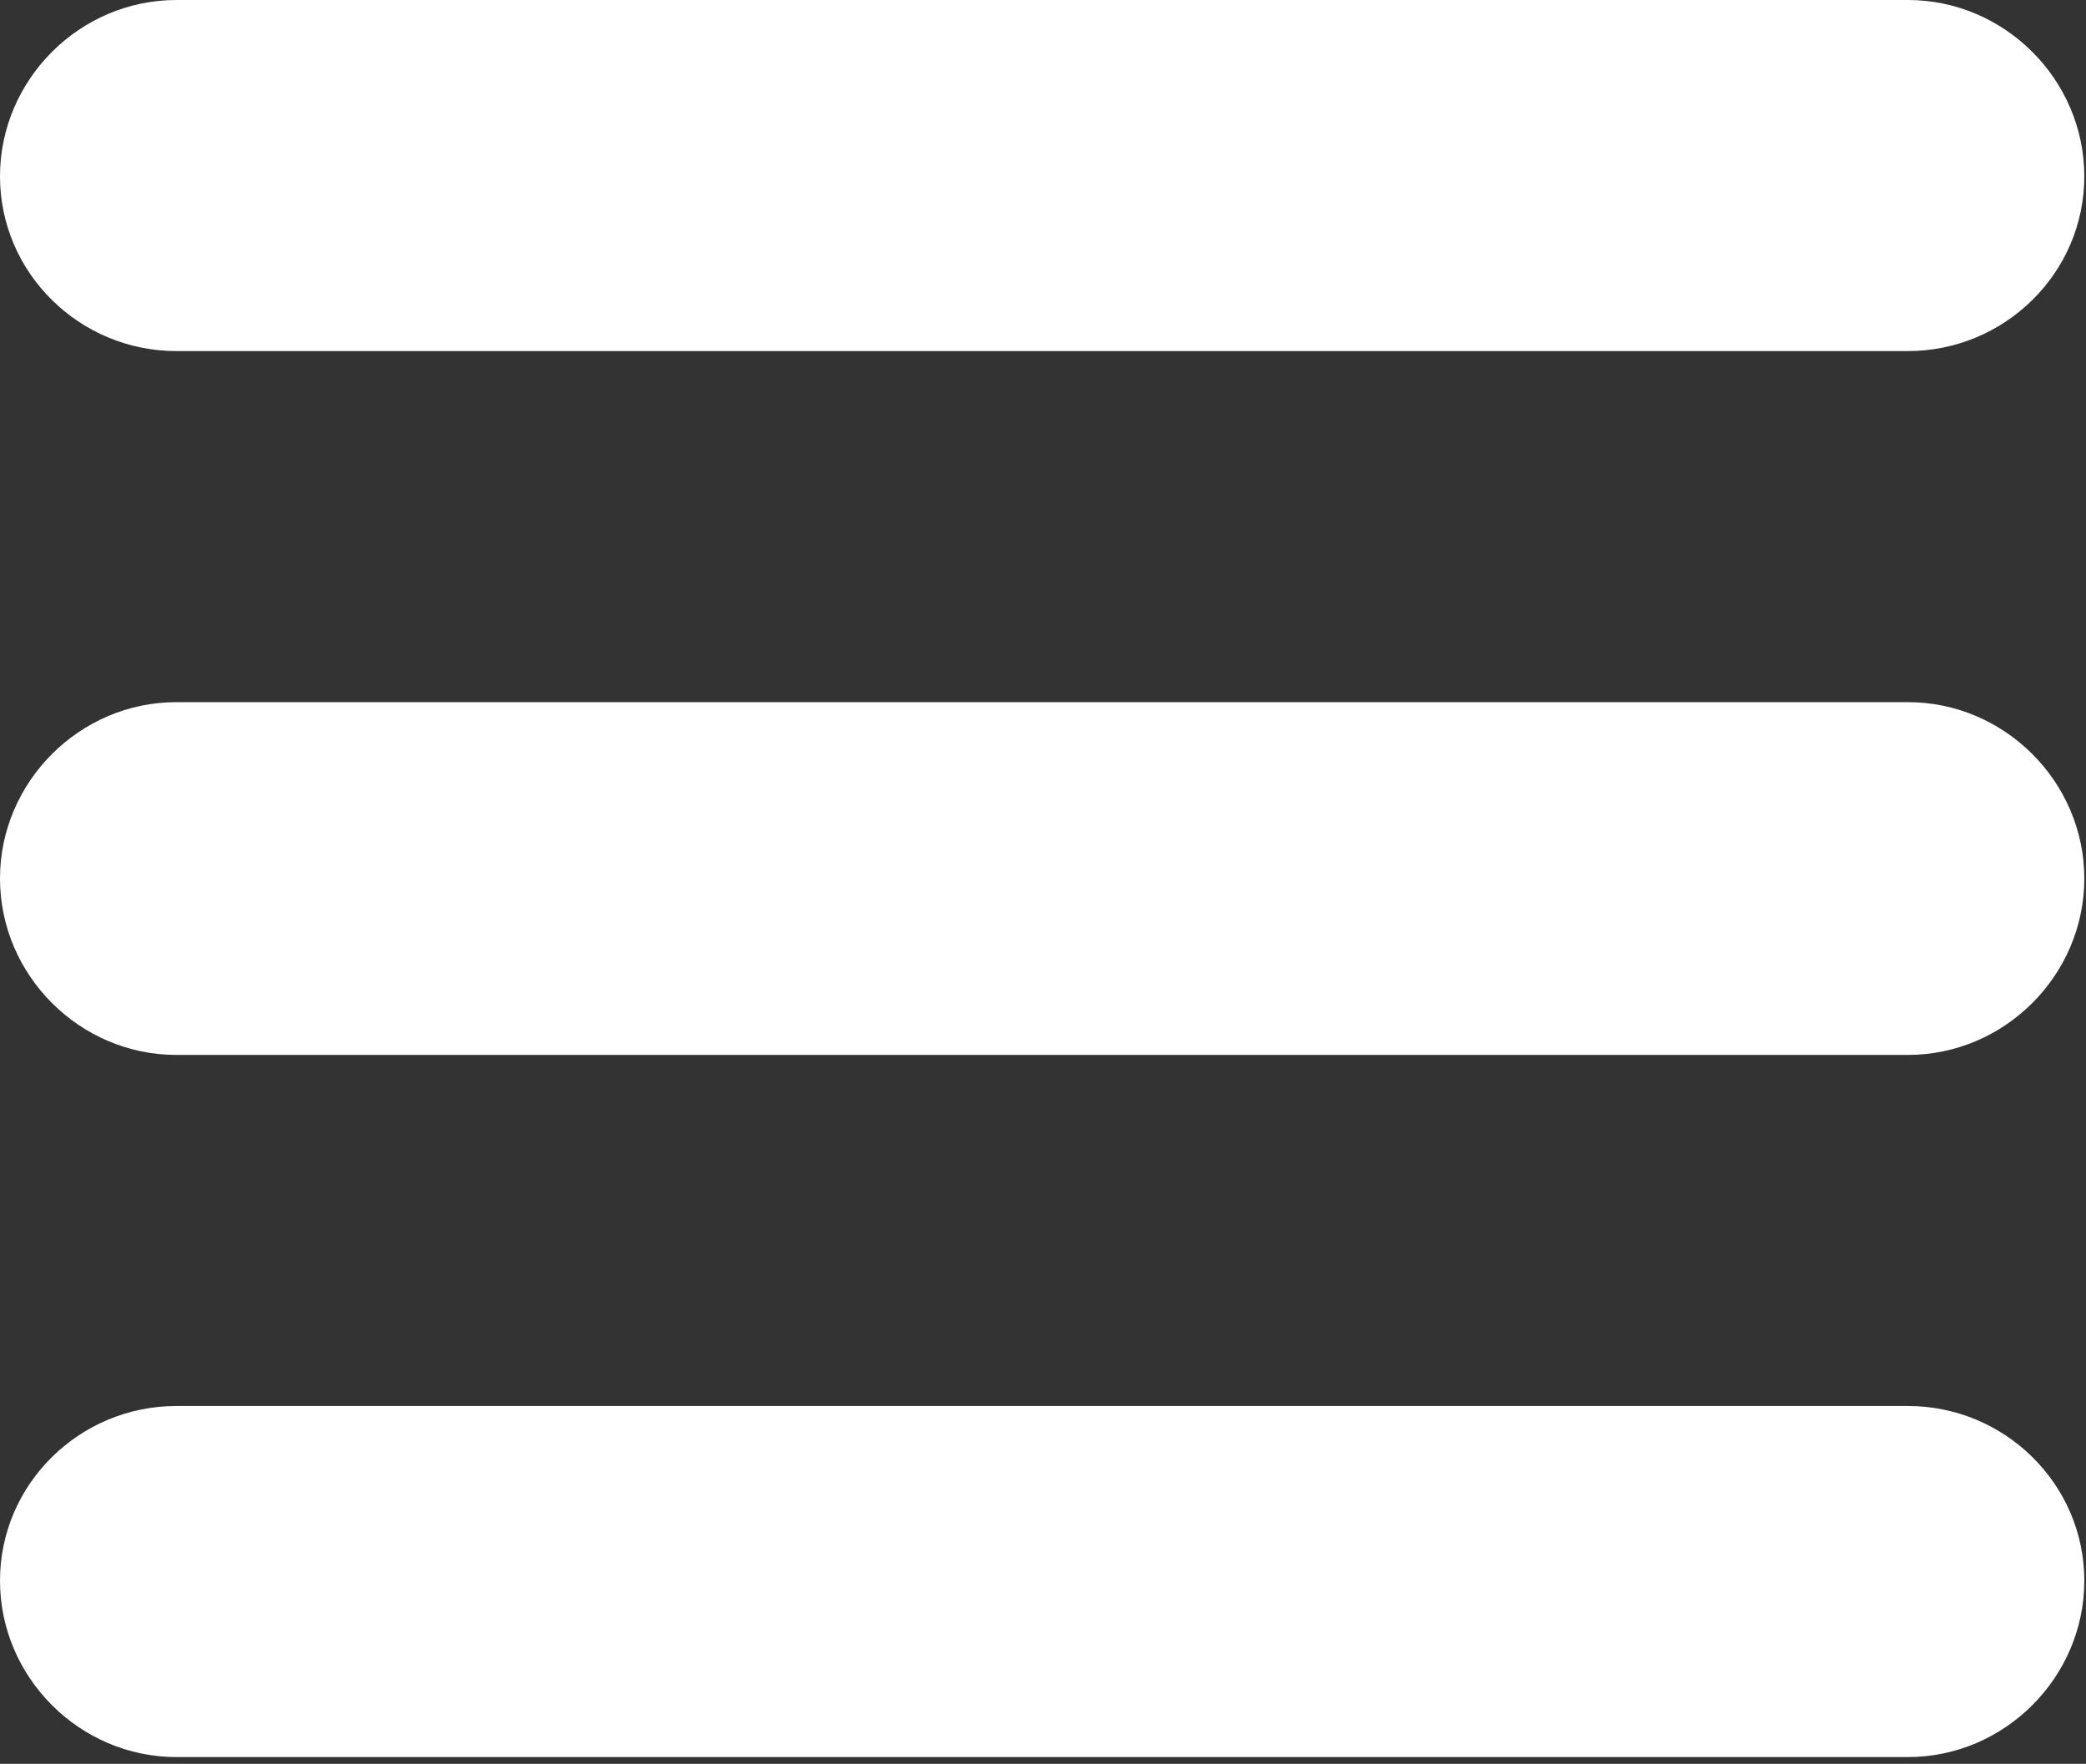<svg version="1.2" xmlns="http://www.w3.org/2000/svg" viewBox="0 0 123 104" width="123" height="104">
	<rect x="0" y="0" width="123" height="104" fill="#333333" stroke="none"/>
	<title>hamburger-menu-icon-svg</title>
	<style>
		.s0 { fill: #ffffff } 
	</style>
	<g id="Layer">
		<path id="Layer" fill-rule="evenodd" class="s0" d="m10.4 0h102.1c5.7 0 10.4 4.7 10.4 10.4 0 5.7-4.7 10.3-10.4 10.3h-102.1c-5.7 0-10.4-4.6-10.4-10.3 0-5.7 4.7-10.4 10.4-10.4zm0 82.9h102.1c5.7 0 10.4 4.6 10.4 10.3 0 5.7-4.7 10.4-10.4 10.4h-102.1c-5.7 0-10.4-4.7-10.4-10.4 0-5.7 4.7-10.3 10.4-10.3zm0-41.5h102.1c5.7 0 10.4 4.7 10.4 10.4 0 5.7-4.7 10.4-10.4 10.4h-102.1c-5.7 0-10.4-4.7-10.4-10.4 0-5.7 4.7-10.4 10.4-10.4z"/>
	</g>
</svg>